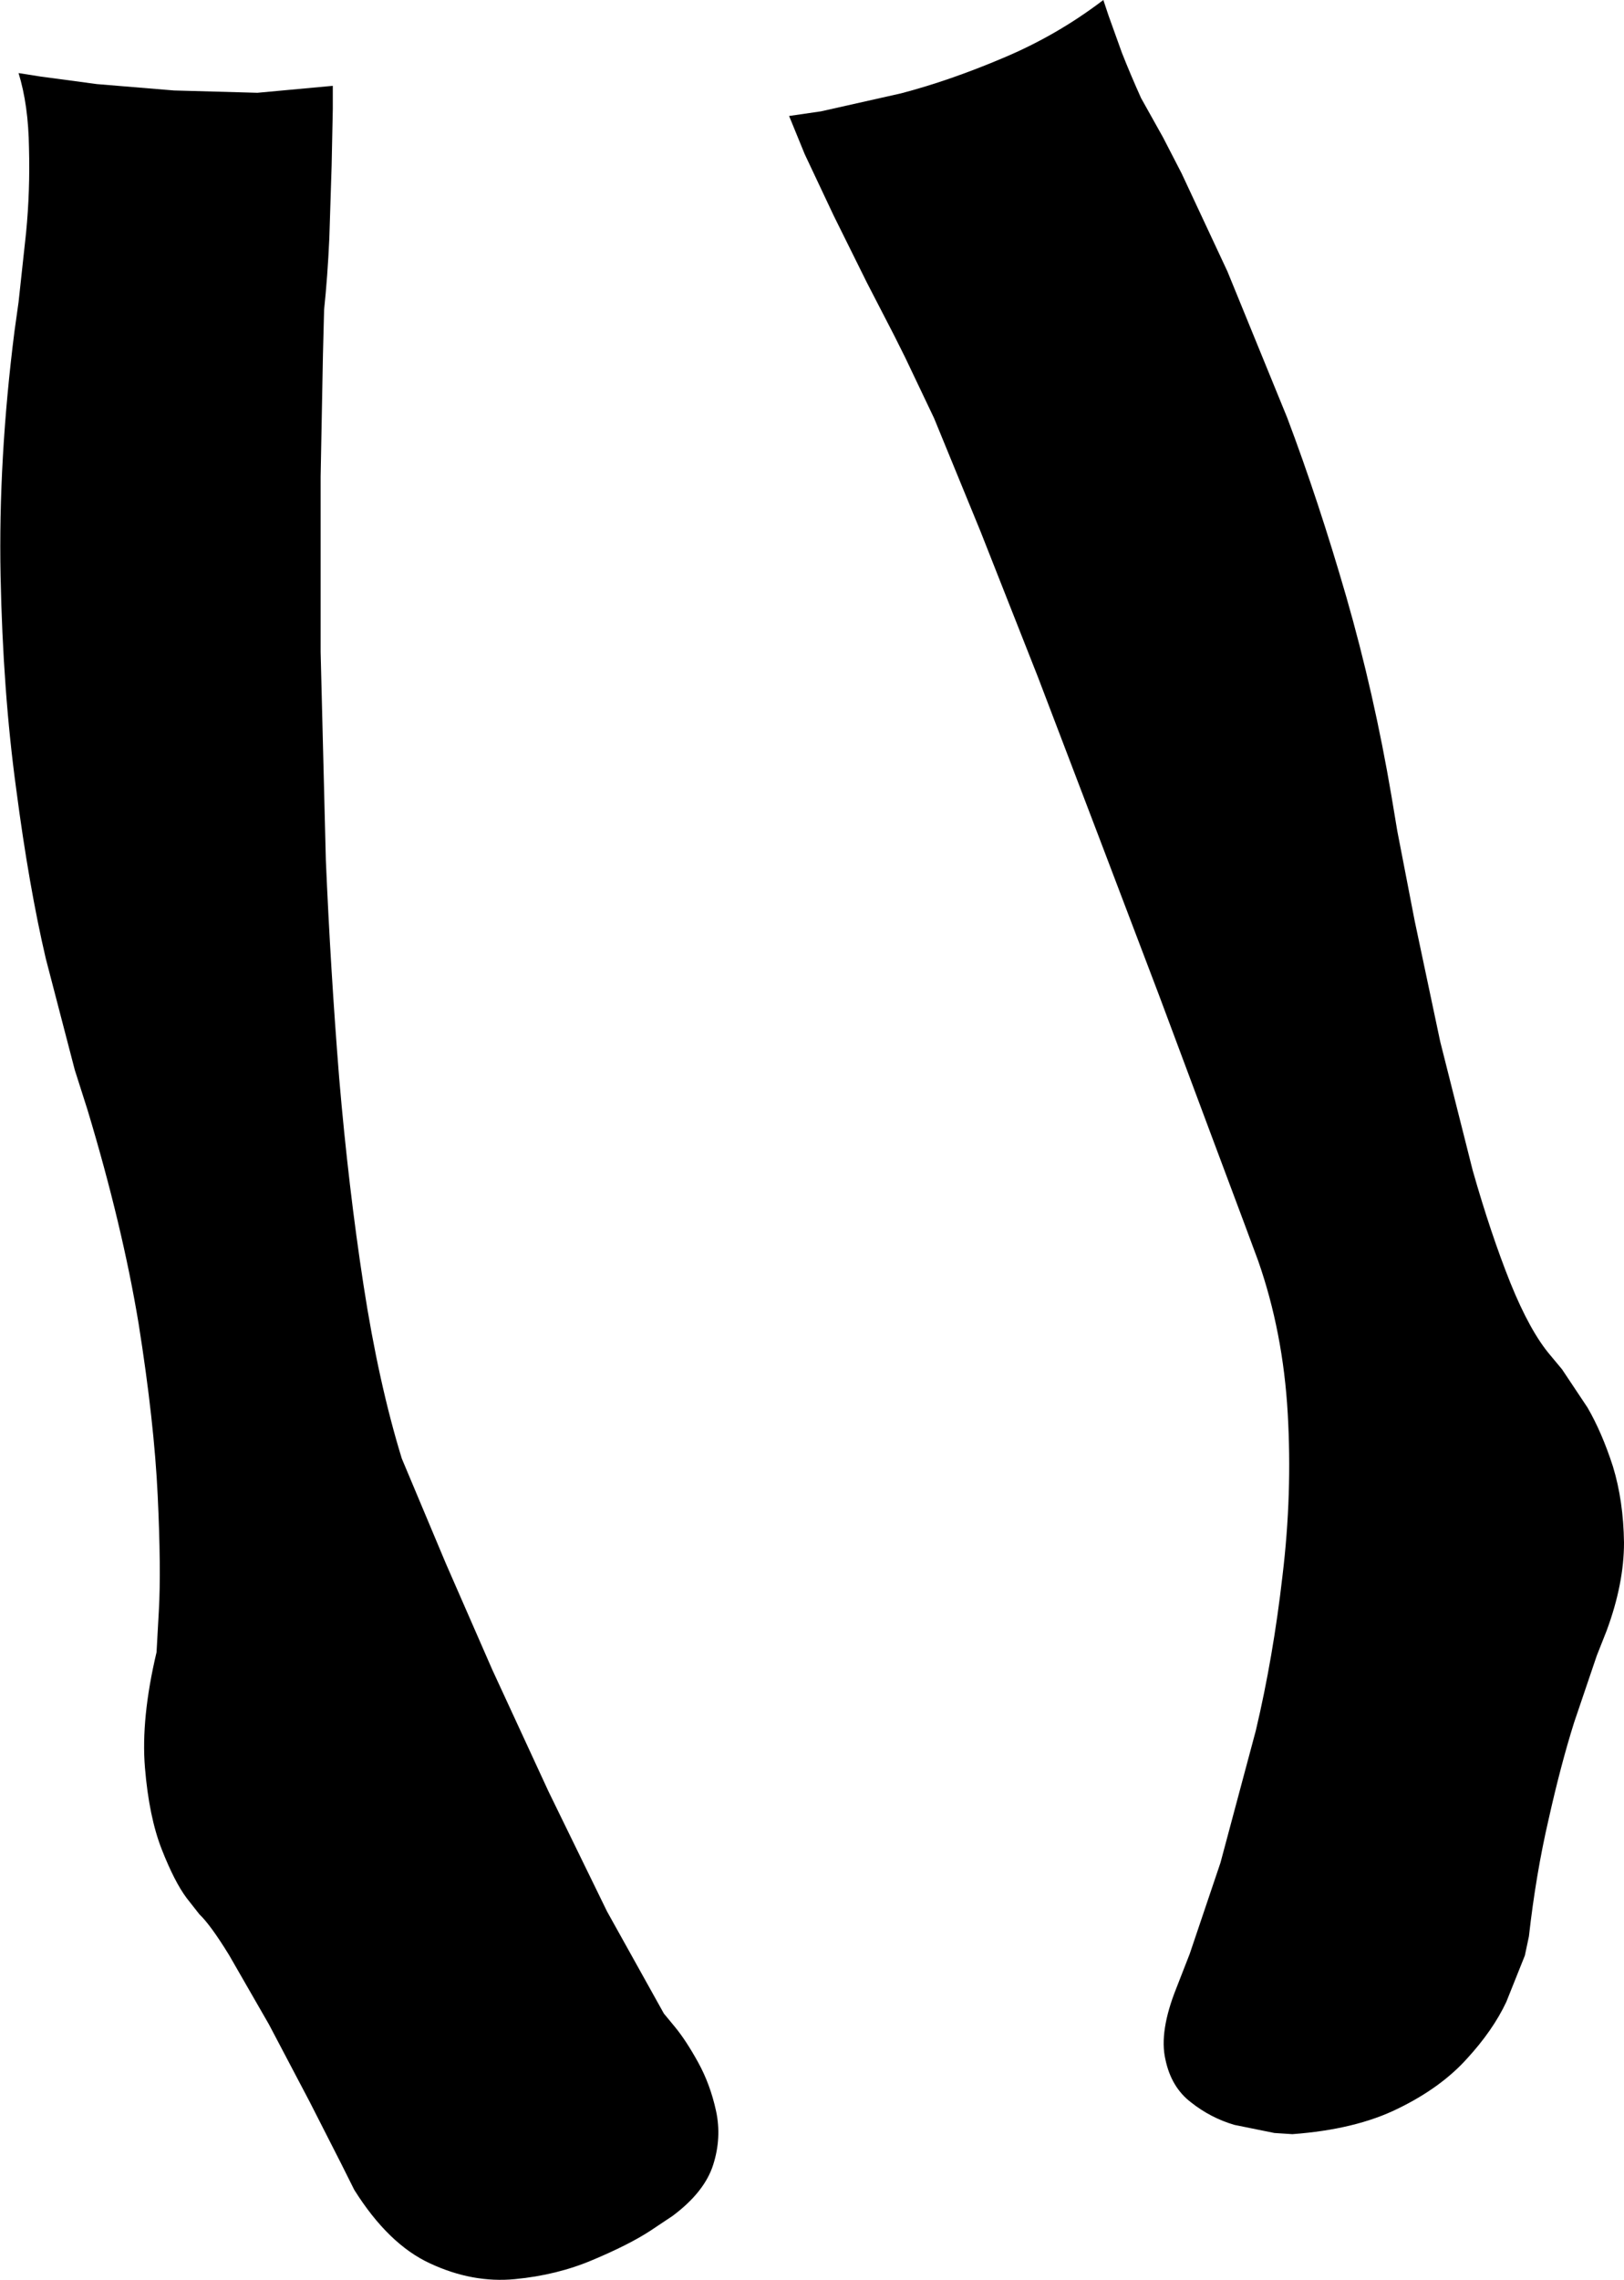 <?xml version="1.0" encoding="UTF-8" standalone="no"?>
<svg xmlns:xlink="http://www.w3.org/1999/xlink" height="196.55px" width="140.05px" xmlns="http://www.w3.org/2000/svg">
  <g transform="matrix(1.0, 0.0, 0.0, 1.0, 70.0, 98.25)">
    <path d="M35.85 -74.85 L41.0 -62.25 Q43.7 -55.1 46.1 -46.8 48.5 -38.45 50.0 -29.6 L50.5 -26.6 52.0 -18.85 54.2 -8.45 57.0 2.65 Q58.55 8.1 60.25 12.35 61.95 16.55 63.7 18.6 L64.7 19.8 66.9 23.1 Q68.15 25.25 69.1 28.2 70.0 31.15 70.05 34.75 70.05 38.3 68.55 42.35 L67.7 44.5 65.75 50.25 Q64.6 53.9 63.55 58.6 62.45 63.35 61.85 68.7 L61.5 70.35 59.9 74.35 Q58.75 76.8 56.5 79.25 54.25 81.75 50.55 83.55 46.9 85.35 41.45 85.75 L39.9 85.65 36.45 84.95 Q34.4 84.35 32.7 83.0 31.0 81.7 30.5 79.3 29.95 76.9 31.45 73.15 L32.6 70.2 35.25 62.35 38.3 50.95 Q39.8 44.6 40.6 37.6 41.45 30.55 41.05 23.6 40.65 16.6 38.5 10.45 L37.35 7.35 34.3 -0.8 29.95 -12.45 24.8 -26.0 19.5 -39.9 14.55 -52.45 10.55 -62.2 8.05 -67.45 7.1 -69.35 4.75 -73.9 1.9 -79.65 -0.6 -84.95 -1.95 -88.25 0.8 -88.65 7.7 -90.2 Q11.9 -91.3 16.5 -93.25 21.15 -95.2 25.15 -98.25 L25.6 -96.9 26.75 -93.7 Q27.5 -91.8 28.4 -89.8 L30.3 -86.4 31.9 -83.3 35.85 -74.85" fill="#000000" fill-rule="evenodd" stroke="none"/>
    <path d="M-42.15 -67.65 L-42.35 -57.15 -42.35 -42.05 -41.9 -24.1 Q-41.5 -14.7 -40.75 -5.3 -39.95 4.1 -38.65 12.55 -37.35 21.0 -35.35 27.5 L-34.3 30.0 -31.55 36.55 -27.55 45.7 -22.7 56.2 -17.65 66.55 -12.75 75.35 -11.8 76.5 Q-10.85 77.65 -9.8 79.55 -8.75 81.45 -8.25 83.75 -7.75 86.05 -8.5 88.4 -9.25 90.75 -12.0 92.8 L-13.95 94.1 Q-15.8 95.3 -18.9 96.6 -21.95 97.9 -25.6 98.25 -29.25 98.6 -32.9 96.9 -36.5 95.25 -39.45 90.55 L-40.55 88.35 -43.3 82.95 -46.8 76.3 -50.25 70.3 Q-51.85 67.7 -52.8 66.8 L-53.9 65.4 Q-54.95 64.0 -56.05 61.2 -57.15 58.4 -57.5 54.15 -57.85 49.9 -56.5 44.2 L-56.3 40.6 Q-56.1 37.05 -56.4 30.7 -56.7 24.35 -58.05 15.85 -59.45 7.4 -62.45 -2.55 L-63.55 -6.0 -66.05 -15.6 Q-67.5 -21.8 -68.6 -30.2 -69.75 -38.6 -69.95 -48.6 -70.15 -58.65 -68.75 -69.7 L-68.4 -72.2 -67.75 -78.2 Q-67.4 -81.8 -67.5 -85.5 -67.55 -89.2 -68.4 -91.95 L-66.5 -91.65 -61.65 -91.0 -55.0 -90.45 -47.8 -90.25 -41.3 -90.85 -41.3 -88.85 -41.4 -84.0 -41.6 -77.7 Q-41.75 -74.4 -42.05 -71.55 L-42.15 -67.65" fill="#000000" fill-rule="evenodd" stroke="none"/>
  </g>
</svg>
